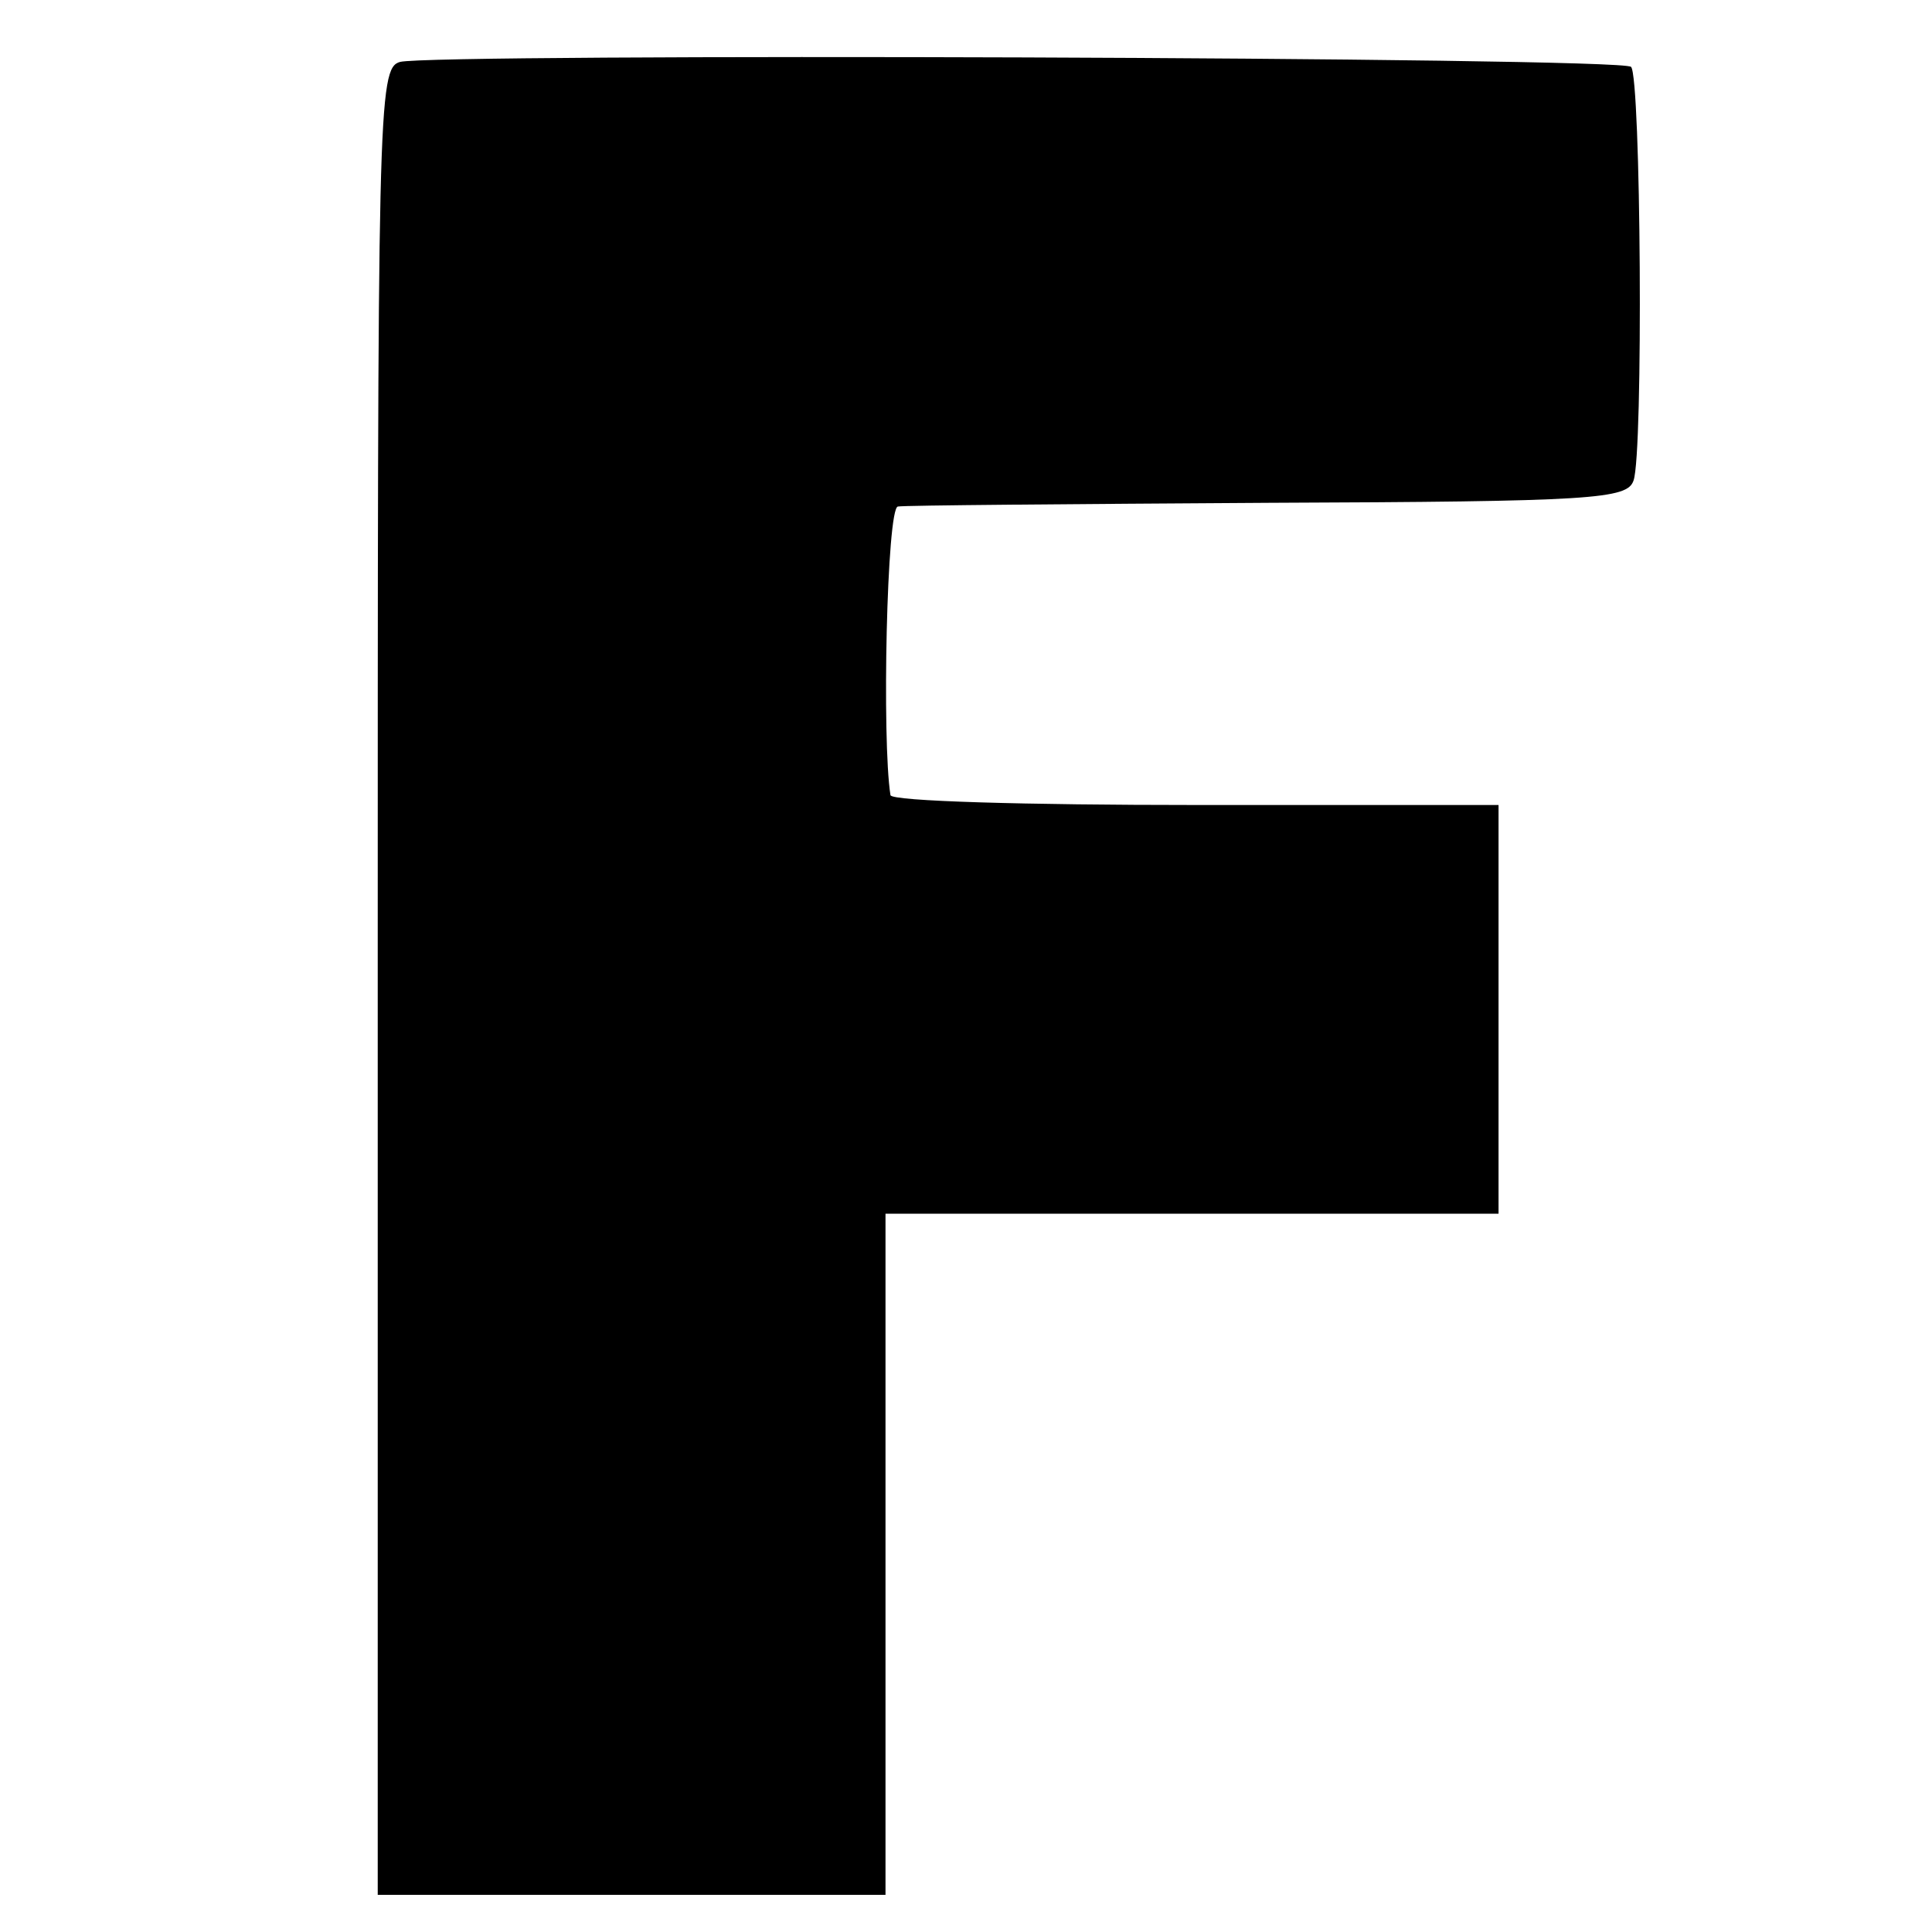 <?xml version="1.0" standalone="no"?>
<!DOCTYPE svg PUBLIC "-//W3C//DTD SVG 20010904//EN"
 "http://www.w3.org/TR/2001/REC-SVG-20010904/DTD/svg10.dtd">
<svg version="1.0" xmlns="http://www.w3.org/2000/svg"
 width="156pt" height="156pt" viewBox="0 0 156 156"
 preserveAspectRatio="xMidYMid meet">
<g transform="translate(0,156) scale(0.1,-0.1)"
fill="#000000" stroke="none">
<path d="M323 1510 c-18 -5 -18 -37 -18 -742 l0 -738 205 0 205 0 0 275 0 275
247 0 248 0 0 165 0 165 -245 0 c-135 0 -246 3 -246 8 -7 44 -3 232 6 233 5 1
140 2 299 3 263 1 290 3 295 18 8 22 6 326 -2 334 -7 8 -968 11 -994 4z"/>
</g>
</svg>
